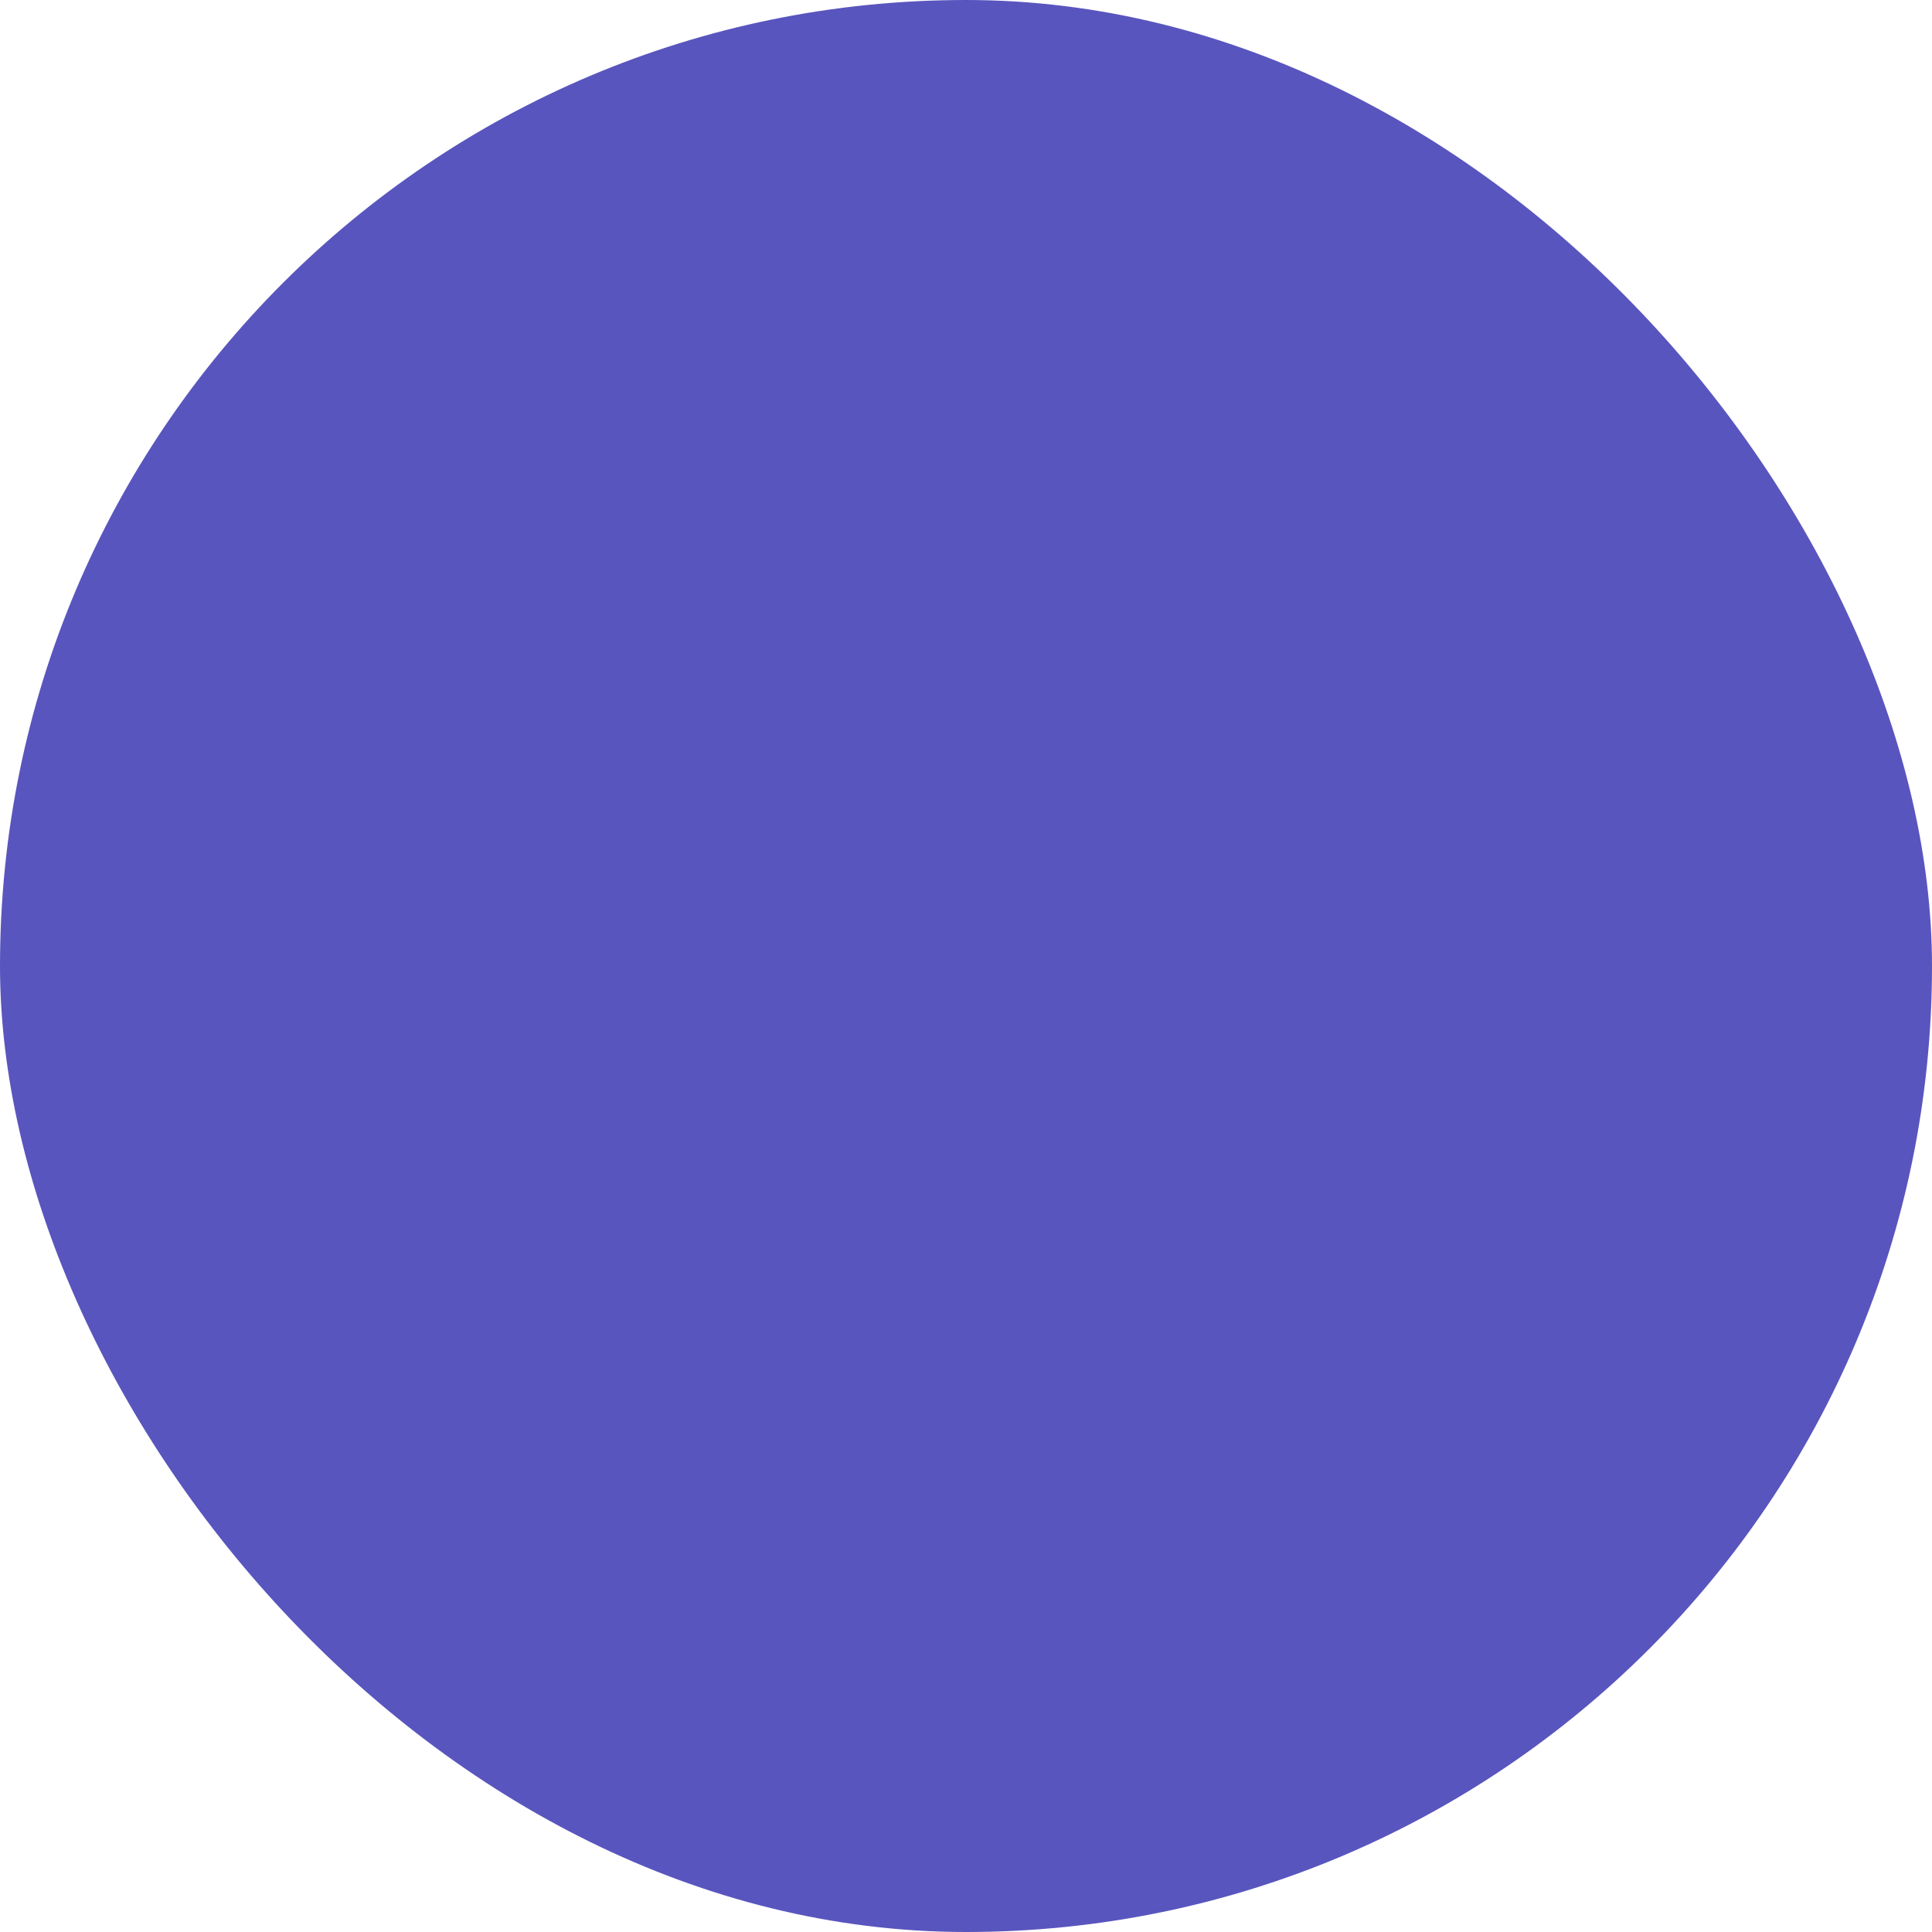 <svg xmlns="http://www.w3.org/2000/svg" viewBox="0 0 100 100" fill-rule="evenodd"><rect x="0" y="0" width="100" height="100" fill="#5955be" rx="50" ry="50"></rect><g class="t-group-origins" style="transform-origin:center;transform:scale(0.58);"><path d="M56.6 16.5v-4.4h4.1c.8 0 1.5-.7 1.5-1.5V3.4c0-.8-.7-1.5-1.5-1.5H43.2c-.8 0-1.5.7-1.5 1.5v7.2c0 .8.7 1.5 1.5 1.5h4.1v4.4c-9.7 1.1-18.3 5.6-24.8 12.2L20.8 27l2.8-2.8c.6-.6.6-1.5 0-2.1l-5.8-5.8c-.6-.6-1.5-.6-2.1 0L7.8 24c-.6.6-.6 1.5 0 2.1l5.8 5.8c.3.3.7.4 1.1.4s.8-.1 1.1-.4l2.9-2.9 1.9 1.9C14.6 38 11 47.2 11 57.2c0 22.6 18.4 41 41 41s41-18.4 41-41c-.1-21-16-38.4-36.4-40.7zM14.7 28.8 11 25l5.6-5.6 3.7 3.7-2.2 2.2-1.1 1.1-2.3 2.4zM48.8 9.1h-4.1V4.9h14.5v4.2h-4.1c-.8 0-1.5.7-1.5 1.5v5.7h-3.2v-5.7c-.1-.9-.8-1.5-1.6-1.5zm3.1 86.1c-20.9 0-38-17-38-38s17-38 38-38c.8 0 1.6 0 2.4.1.4 0 .8.1 1.2.1 19.3 1.8 34.4 18.1 34.4 37.8 0 21-17 38-38 38z" stroke-width="0" stroke="#e6e6e6" fill="#e6e6e6" stroke-width-old="0"></path><path d="m73.5 32.6-.3-.3c-5.7-4.9-13.1-7.8-21.2-7.8-18.1 0-32.7 14.7-32.7 32.7S33.9 90 51.9 90s32.7-14.7 32.7-32.7c.1-9.9-4.3-18.7-11.1-24.7zM51.9 87c-16.4 0-29.7-13.3-29.7-29.7s13.3-29.7 29.7-29.7c6.9 0 13.2 2.4 18.2 6.3L53.9 52.5c-.6-.2-1.3-.4-1.9-.4-2.8 0-5.1 2.3-5.1 5.1s2.3 5.1 5.1 5.1 5-2.3 5-5.1c0-1-.3-2-.8-2.8l16.3-18.7c5.7 5.4 9.2 13 9.2 21.5C81.7 73.6 68.3 87 51.9 87zM54 57.2c0 1.2-.9 2.1-2.1 2.1s-2.1-.9-2.1-2.1c0-1.1.9-2.1 2.1-2.1s2.1 1 2.1 2.1z" stroke-width="0" stroke="#e6e6e6" fill="#e6e6e6" stroke-width-old="0"></path></g></svg>
